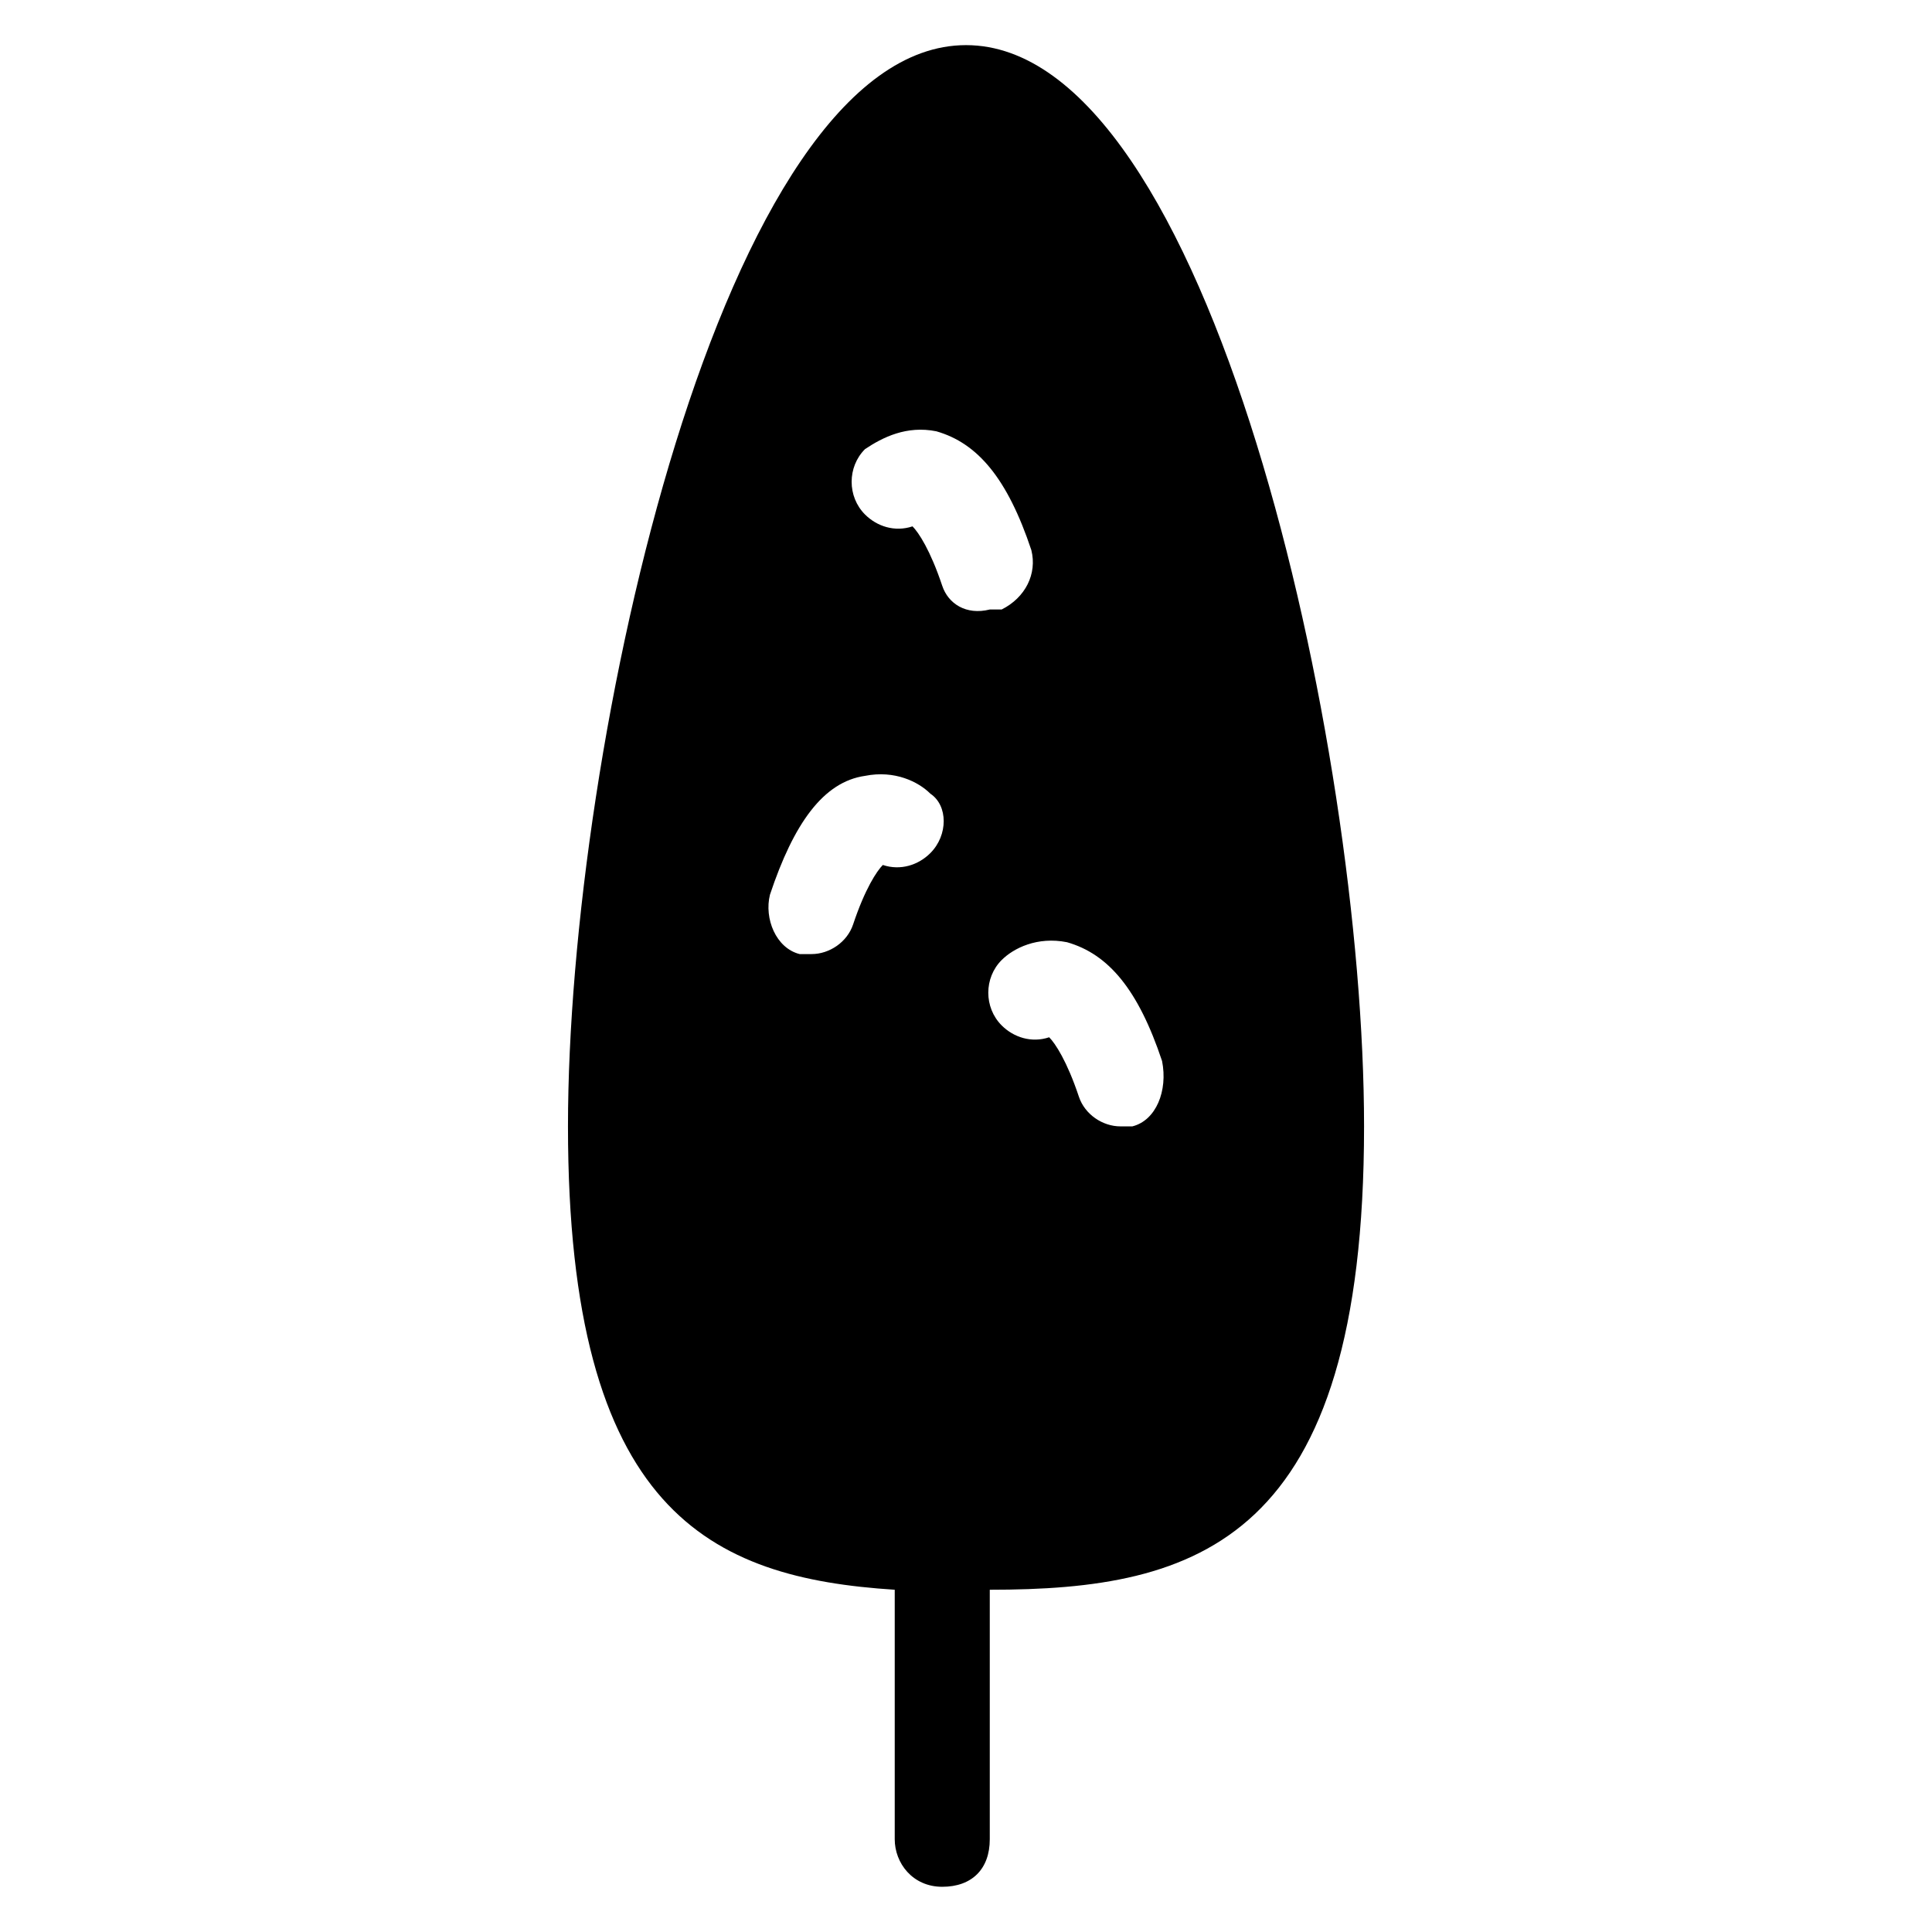 <?xml version="1.0" encoding="UTF-8"?>
<!-- Uploaded to: ICON Repo, www.svgrepo.com, Generator: ICON Repo Mixer Tools -->
<svg fill="#000000" width="800px" height="800px" version="1.1" viewBox="144 144 512 512" xmlns="http://www.w3.org/2000/svg">
 <path d="m400 155.96c-64.551 0-105.48 185.78-105.48 286.54 0 102.34 37.785 119.66 86.594 122.8v66.125c0 6.297 4.723 12.594 12.594 12.594s12.594-4.723 12.594-12.594v-66.125c55.105 0 99.188-12.594 99.188-122.8 0-100.76-40.934-286.54-105.48-286.54zm-9.449 214.12c-3.148 3.148-7.871 4.723-12.594 3.148-1.574 1.574-4.723 6.297-7.871 15.742-1.574 4.723-6.297 7.871-11.02 7.871h-3.148c-6.297-1.574-9.445-9.445-7.871-15.742 6.297-18.895 14.168-29.914 25.191-31.488 7.871-1.574 14.168 1.574 17.32 4.723 4.715 3.148 4.715 11.023-0.008 15.746zm3.148-70.848c-3.148-9.445-6.297-14.168-7.871-15.742-4.723 1.574-9.445 0-12.594-3.148-4.723-4.723-4.723-12.594 0-17.32 4.723-3.152 11.02-6.301 18.891-4.727 11.02 3.148 18.895 12.594 25.191 31.488 1.574 6.297-1.574 12.594-7.871 15.742h-3.148c-6.297 1.578-11.023-1.57-12.598-6.293zm50.383 143.27h-3.148c-4.723 0-9.445-3.148-11.02-7.871-3.148-9.445-6.297-14.168-7.871-15.742-4.723 1.574-9.445 0-12.594-3.148-4.723-4.723-4.723-12.594 0-17.32 3.148-3.148 9.445-6.297 17.32-4.723 11.02 3.148 18.895 12.594 25.191 31.488 1.566 7.871-1.582 15.742-7.879 17.316z"/>
</svg>